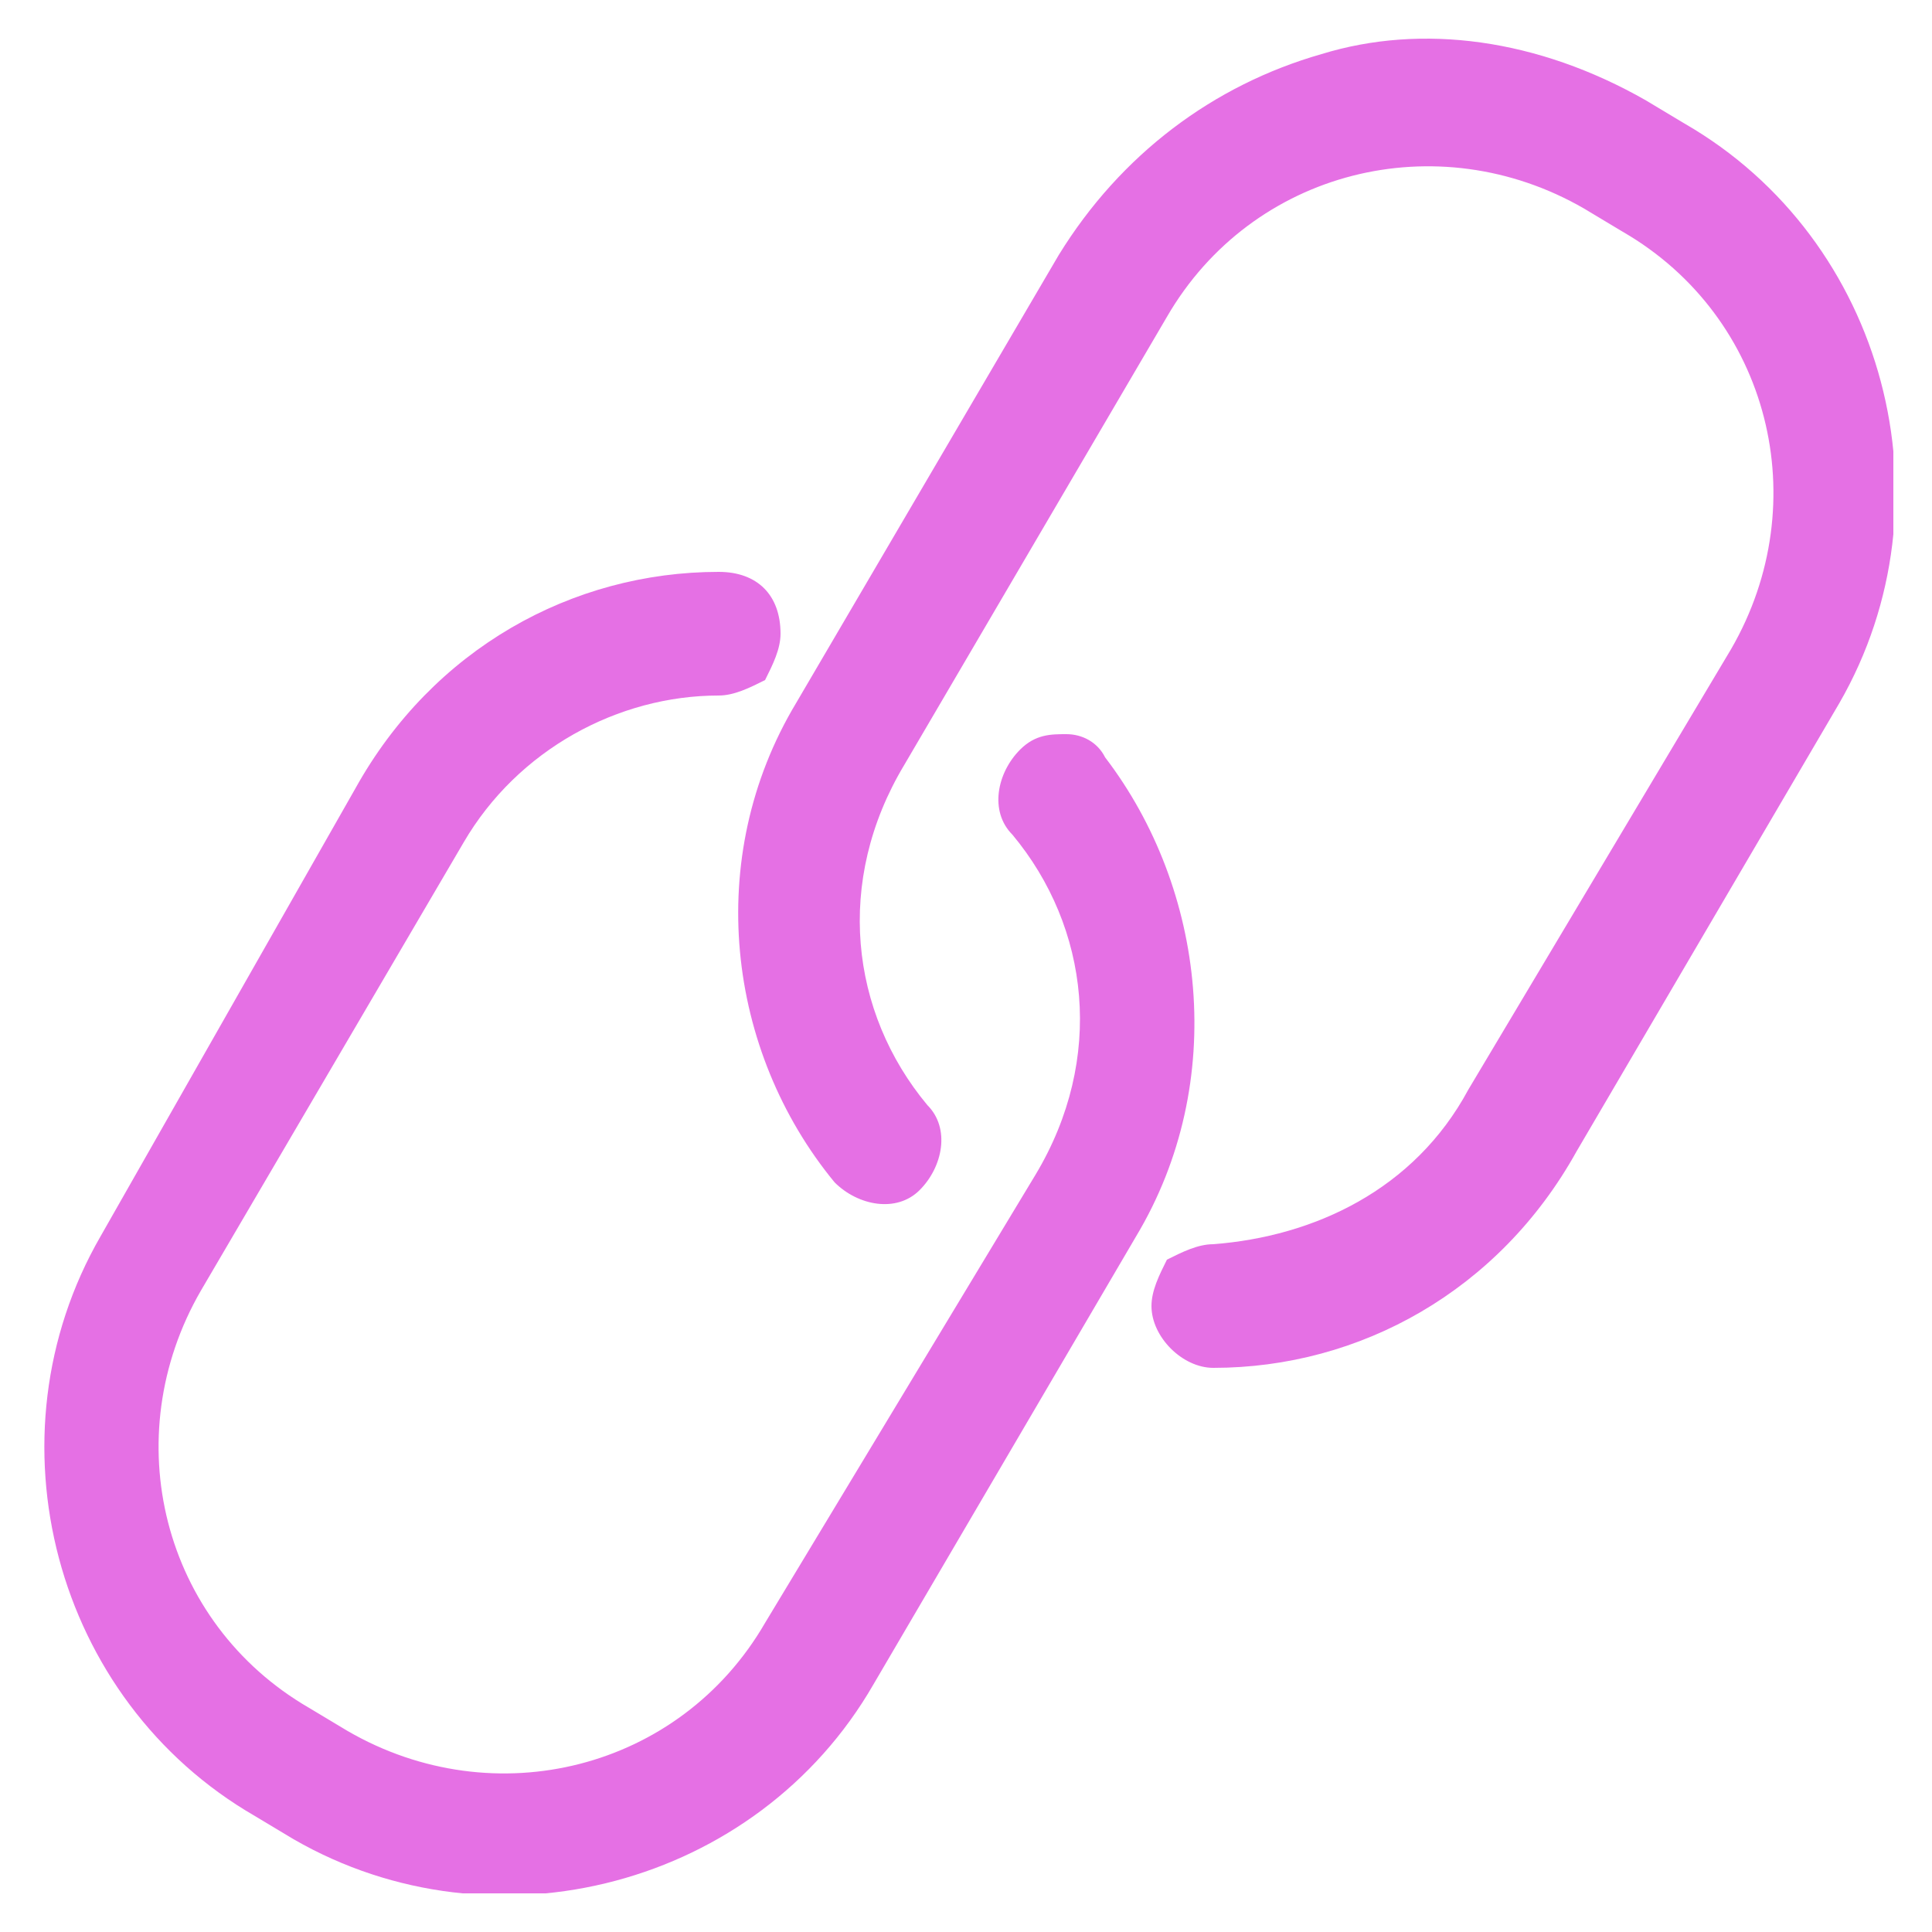 <?xml version="1.0" encoding="utf-8"?>
<!-- Generator: Adobe Illustrator 24.3.0, SVG Export Plug-In . SVG Version: 6.00 Build 0)  -->
<svg version="1.1" id="Layer_1" xmlns="http://www.w3.org/2000/svg" xmlns:xlink="http://www.w3.org/1999/xlink" x="0px" y="0px"
	 viewBox="0 0 25 25" style="enable-background:new 0 0 25 25;" xml:space="preserve">
<style type="text/css">
	.st0{clip-path:url(#SVGID_2_);fill:#E570E4;}
</style>
<g>
	<defs>
		<rect id="SVGID_1_" x="0.5" y="0.5" width="24" height="24"/>
	</defs>
	<clipPath id="SVGID_2_">
		<use xlink:href="#SVGID_1_"  style="overflow:visible;"/>
	</clipPath>
	<path class="st0" d="M9.3,7.4c-1.9,0-3.7,1-4.7,2.8L1.3,16c-1.5,2.6-0.6,6,2,7.5l0.5,0.3c2.6,1.5,6,0.6,7.5-2l3.4-5.8
		c1.2-2,0.9-4.5-0.4-6.2v0c-0.1-0.2-0.3-0.3-0.5-0.3c-0.2,0-0.4,0-0.6,0.2c-0.3,0.3-0.4,0.8-0.1,1.1c1,1.2,1.2,2.9,0.3,4.4L9.9,21
		c-1.1,1.9-3.5,2.5-5.4,1.4l-0.5-0.3c-1.9-1.1-2.5-3.5-1.4-5.4L6,10.9C6.7,9.7,8,9,9.3,9c0.2,0,0.4-0.1,0.6-0.2
		c0.1-0.2,0.2-0.4,0.2-0.6C10.1,7.7,9.8,7.4,9.3,7.4L9.3,7.4z"/>
	<path class="st0" d="M17.1,0.7c-1.4,0.4-2.6,1.3-3.4,2.6l-3.4,5.8c-1.2,2-0.9,4.5,0.5,6.2c0.3,0.3,0.8,0.4,1.1,0.1
		c0.3-0.3,0.4-0.8,0.1-1.1c-1-1.2-1.2-2.9-0.3-4.4l3.4-5.8c1.1-1.9,3.5-2.5,5.4-1.4l0.5,0.3c1.9,1.1,2.5,3.5,1.4,5.4L19,14.1
		c-0.7,1.3-2,1.9-3.3,2h0c-0.2,0-0.4,0.1-0.6,0.2c-0.1,0.2-0.2,0.4-0.2,0.6c0,0.4,0.4,0.8,0.8,0.8c1.9,0,3.7-1,4.7-2.8l3.4-5.8
		c1.5-2.6,0.6-6-2-7.5l-0.5-0.3C19.9,0.5,18.4,0.3,17.1,0.7L17.1,0.7z"/>
</g>
</svg>
